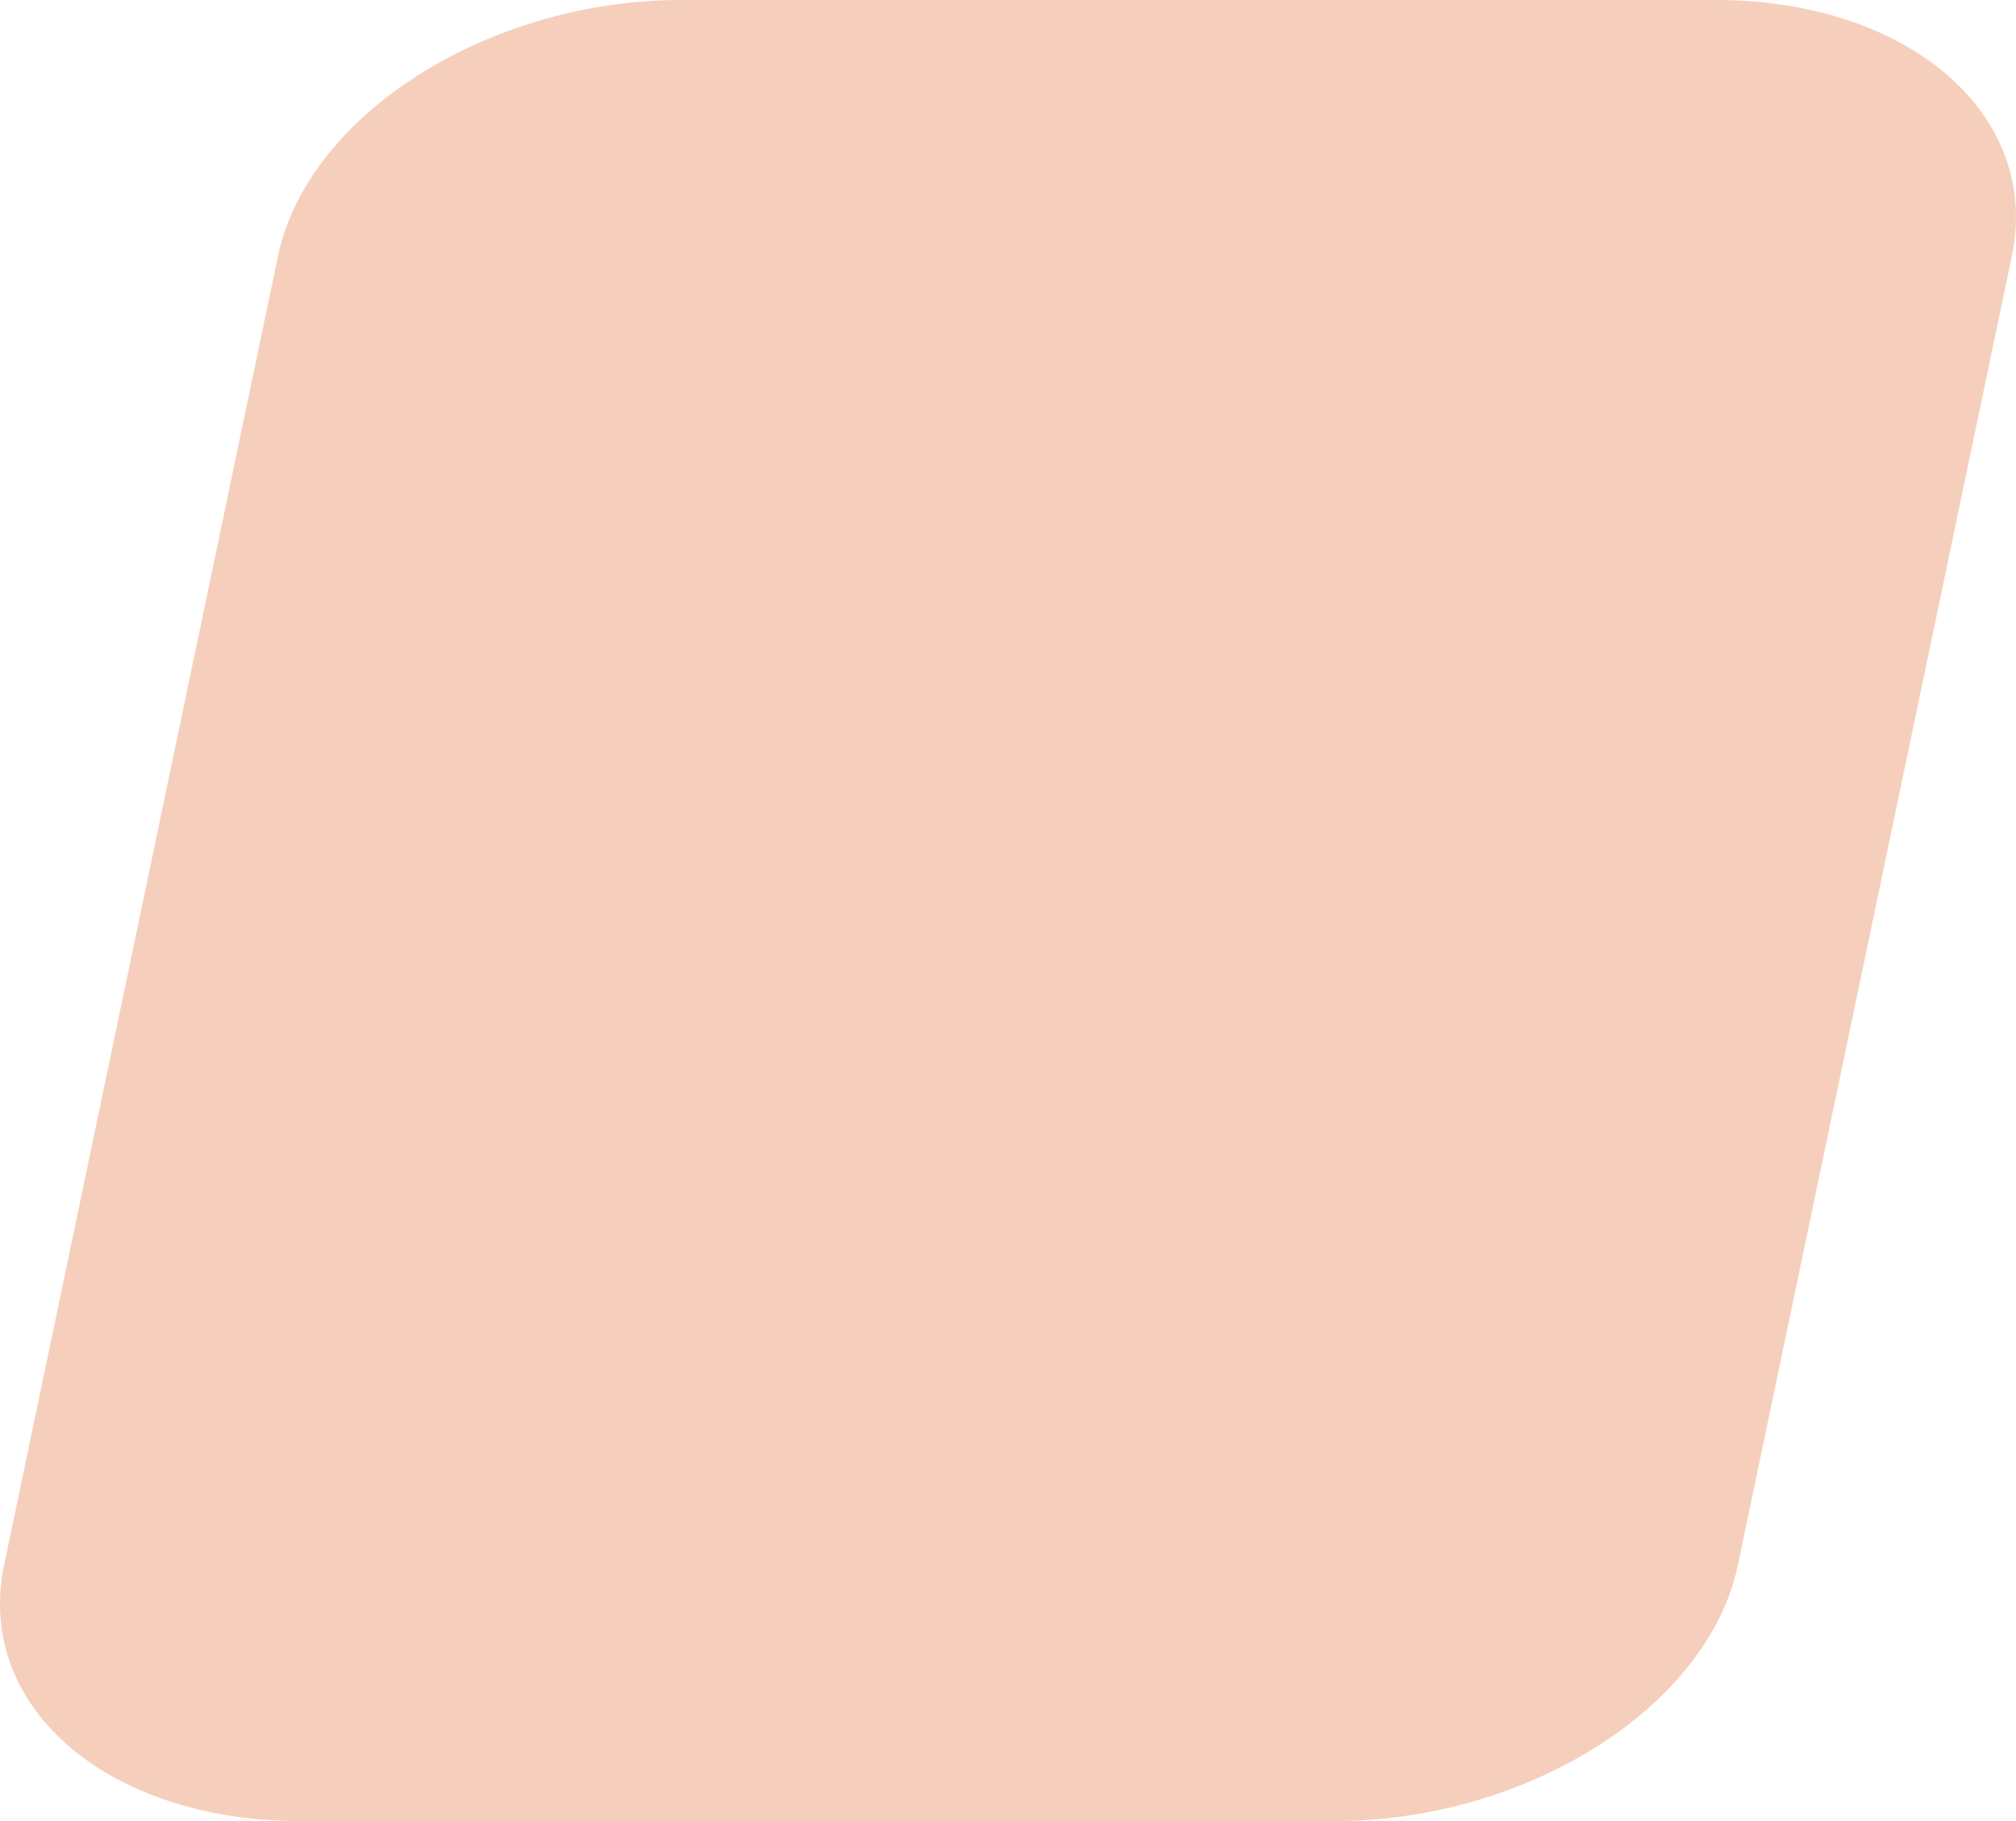 <svg xmlns="http://www.w3.org/2000/svg" width="64.49" height="58.25" viewBox="0 0 64.49 58.25"><defs><style>.a{fill:#e0692b;opacity:0.32;}</style></defs><path class="a" d="M2165.866,245.451c-.947,4.525-6.722,8.191-12.905,8.191h-33.077c-6.181,0-10.427-3.666-9.48-8.191l8.761-41.868c.948-4.523,6.727-8.191,12.909-8.191h33.078c6.179,0,10.423,3.668,9.477,8.191Z" transform="translate(-2110.272 -195.392)"/></svg>